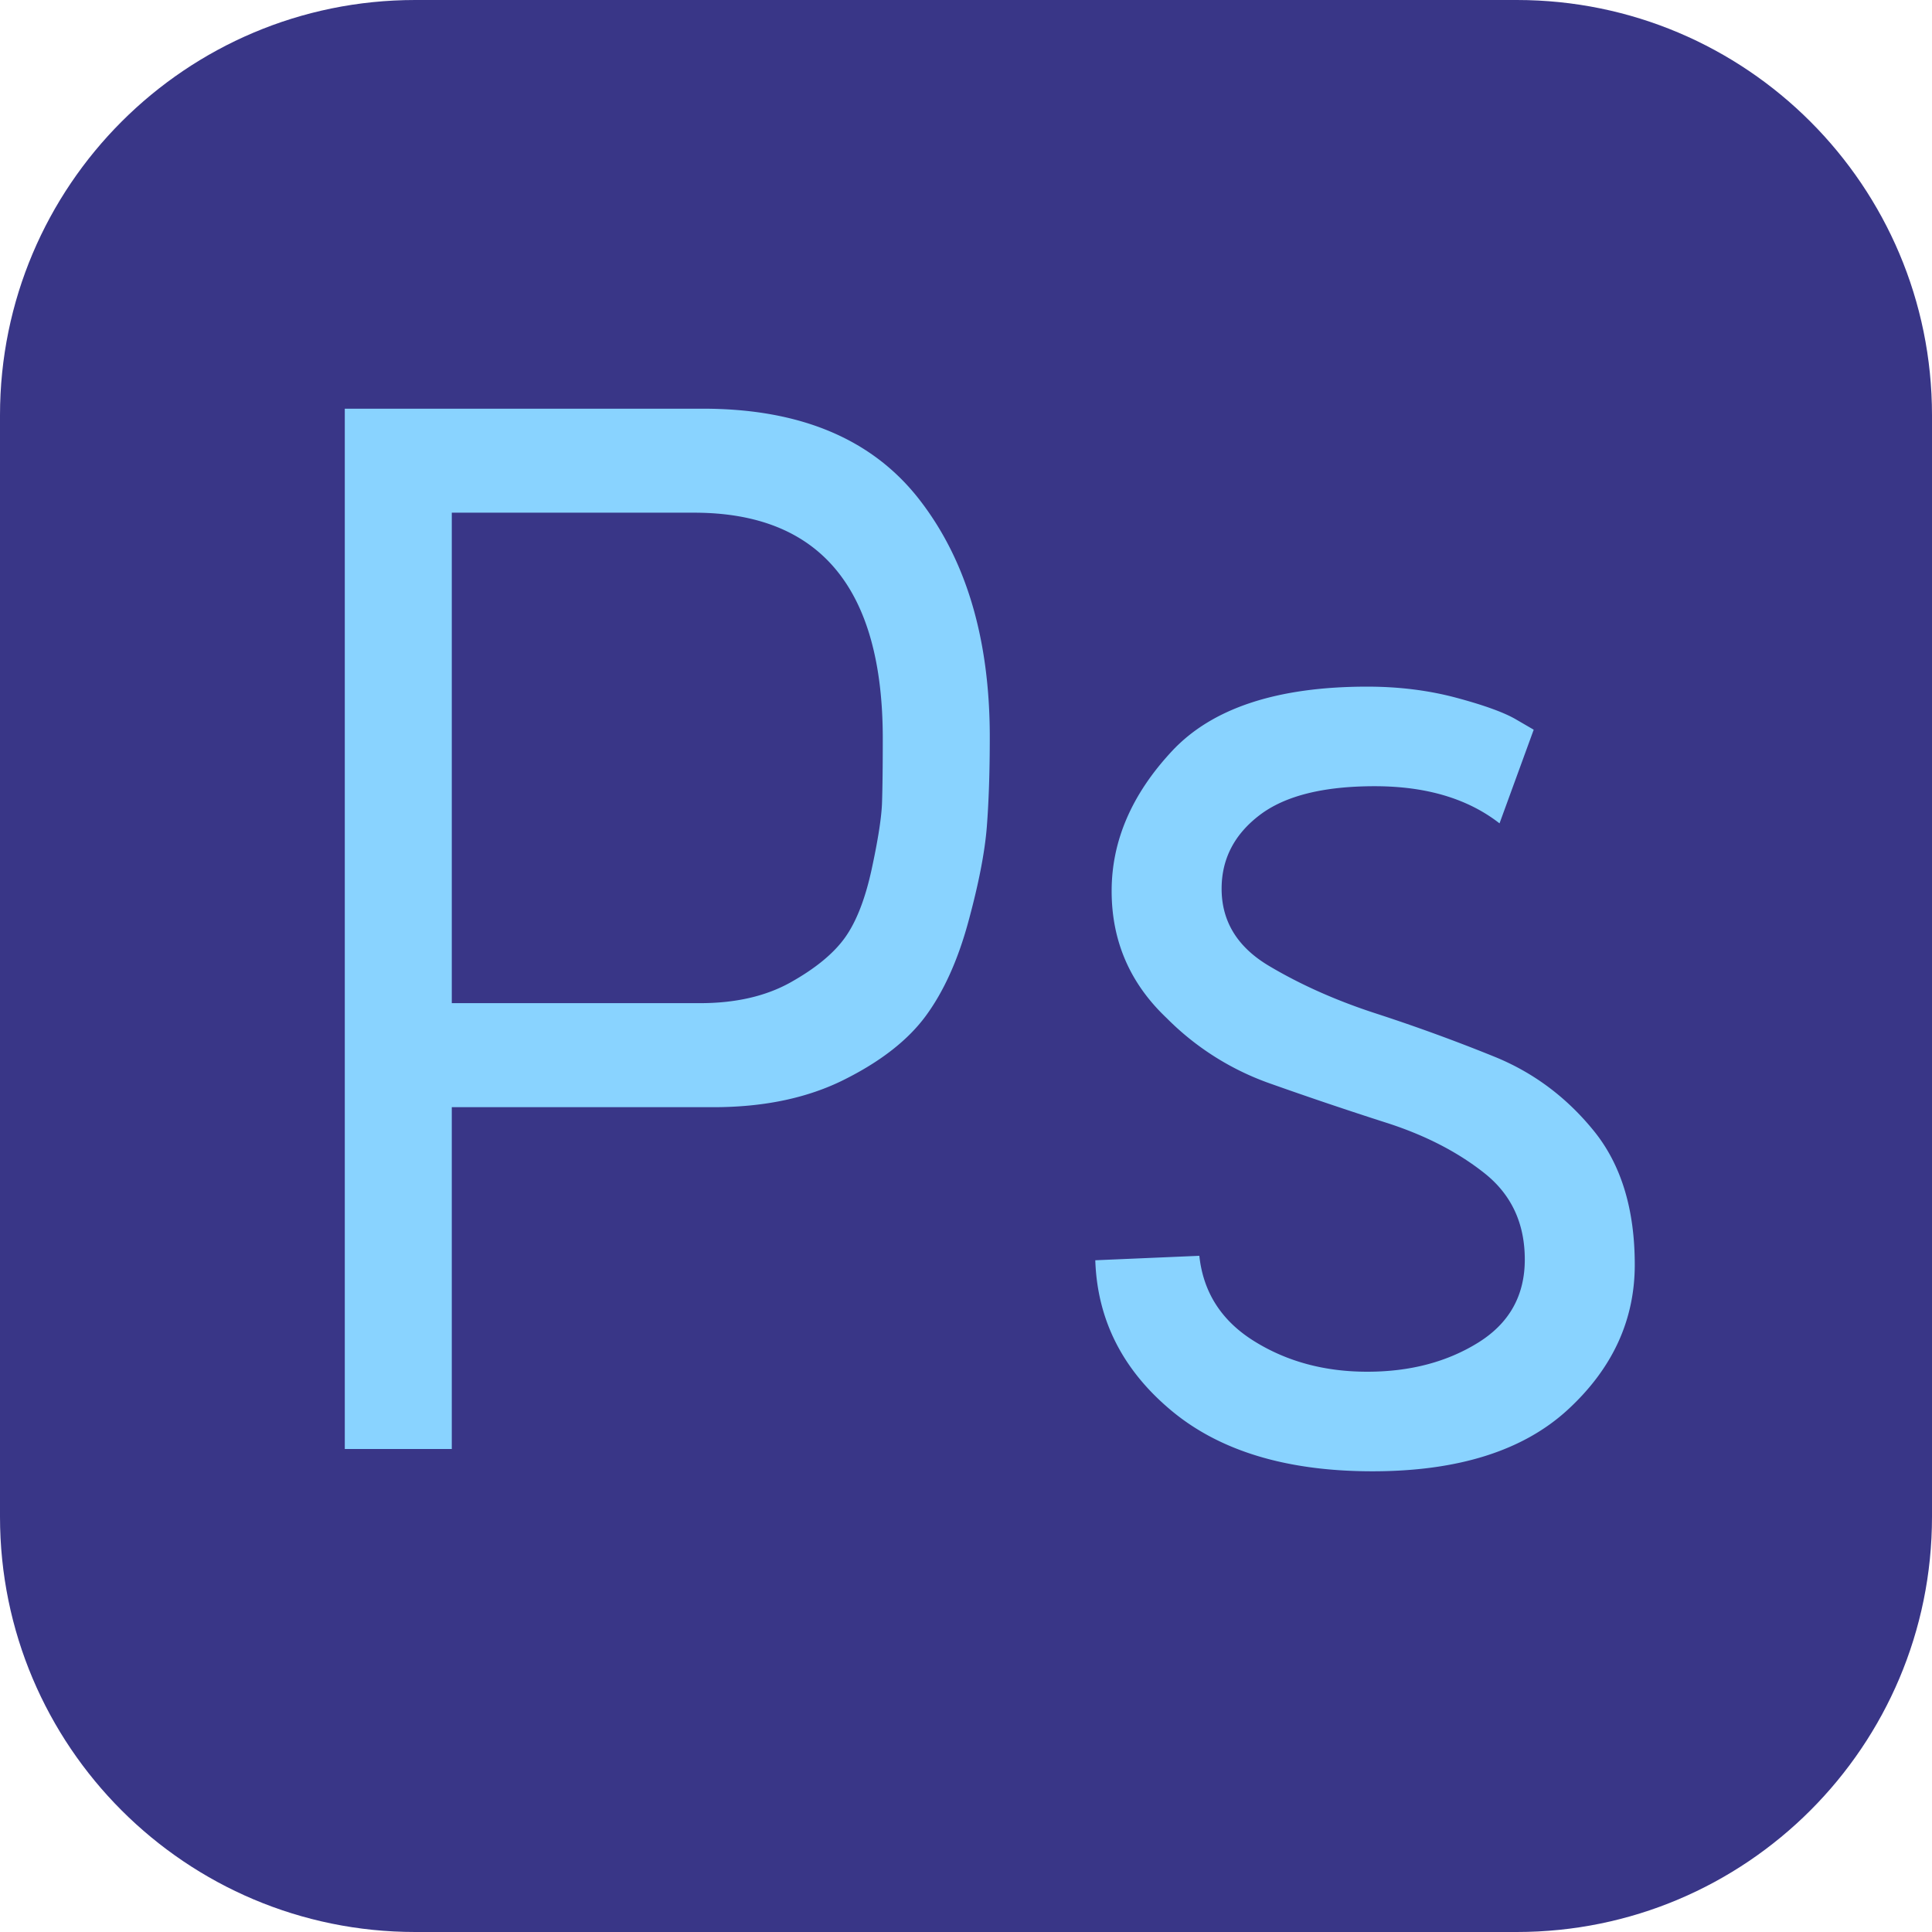<svg xmlns="http://www.w3.org/2000/svg" width="800" height="800" viewBox="0 0 52 52"><path fill="#393687" d="M40.824 52H11.176C5.003 52 0 46.997 0 40.824V11.176C0 5.003 5.003 0 11.176 0h29.649C46.997 0 52 5.003 52 11.176v29.649C52 46.997 46.997 52 40.824 52z"/><path fill="#89d3ff" d="M12.16 39H9.28V11h9.64c2.613 0 4.553.813 5.82 2.44 1.266 1.626 1.9 3.76 1.9 6.399 0 .934-.027 1.74-.08 2.42-.054.681-.22 1.534-.5 2.561-.28 1.026-.66 1.866-1.14 2.52-.48.654-1.213 1.227-2.2 1.72-.987.494-2.16.74-3.52.74h-7.04V39zm0-12h6.68c.96 0 1.773-.187 2.44-.56.666-.374 1.153-.773 1.46-1.2.306-.427.546-1.04.72-1.84.173-.801.267-1.4.28-1.801.013-.399.02-.973.02-1.72 0-4.053-1.694-6.08-5.08-6.08h-6.52V27zm17.32 6.92 2.8-.12c.106.987.6 1.754 1.48 2.3.88.547 1.893.82 3.04.82s2.14-.26 2.98-.78c.84-.52 1.26-1.266 1.26-2.239s-.36-1.747-1.08-2.32c-.72-.573-1.6-1.026-2.64-1.36-1.04-.333-2.086-.686-3.14-1.06a7.36 7.36 0 0 1-2.78-1.76c-.987-.934-1.48-2.073-1.48-3.42s.54-2.601 1.62-3.761 2.833-1.739 5.26-1.739c.854 0 1.653.1 2.4.3.746.2 1.28.394 1.6.58l.48.279-.92 2.521c-.854-.666-1.974-1-3.36-1-1.387 0-2.42.26-3.1.78-.68.52-1.02 1.18-1.02 1.979 0 .88.426 1.574 1.28 2.08.853.507 1.813.934 2.88 1.28 1.066.347 2.126.733 3.18 1.16 1.053.427 1.946 1.094 2.68 2s1.1 2.106 1.1 3.6c0 1.494-.6 2.794-1.8 3.9-1.2 1.106-2.954 1.66-5.26 1.66-2.307 0-4.114-.547-5.42-1.64-1.307-1.093-1.987-2.44-2.04-4.04z"/></svg>